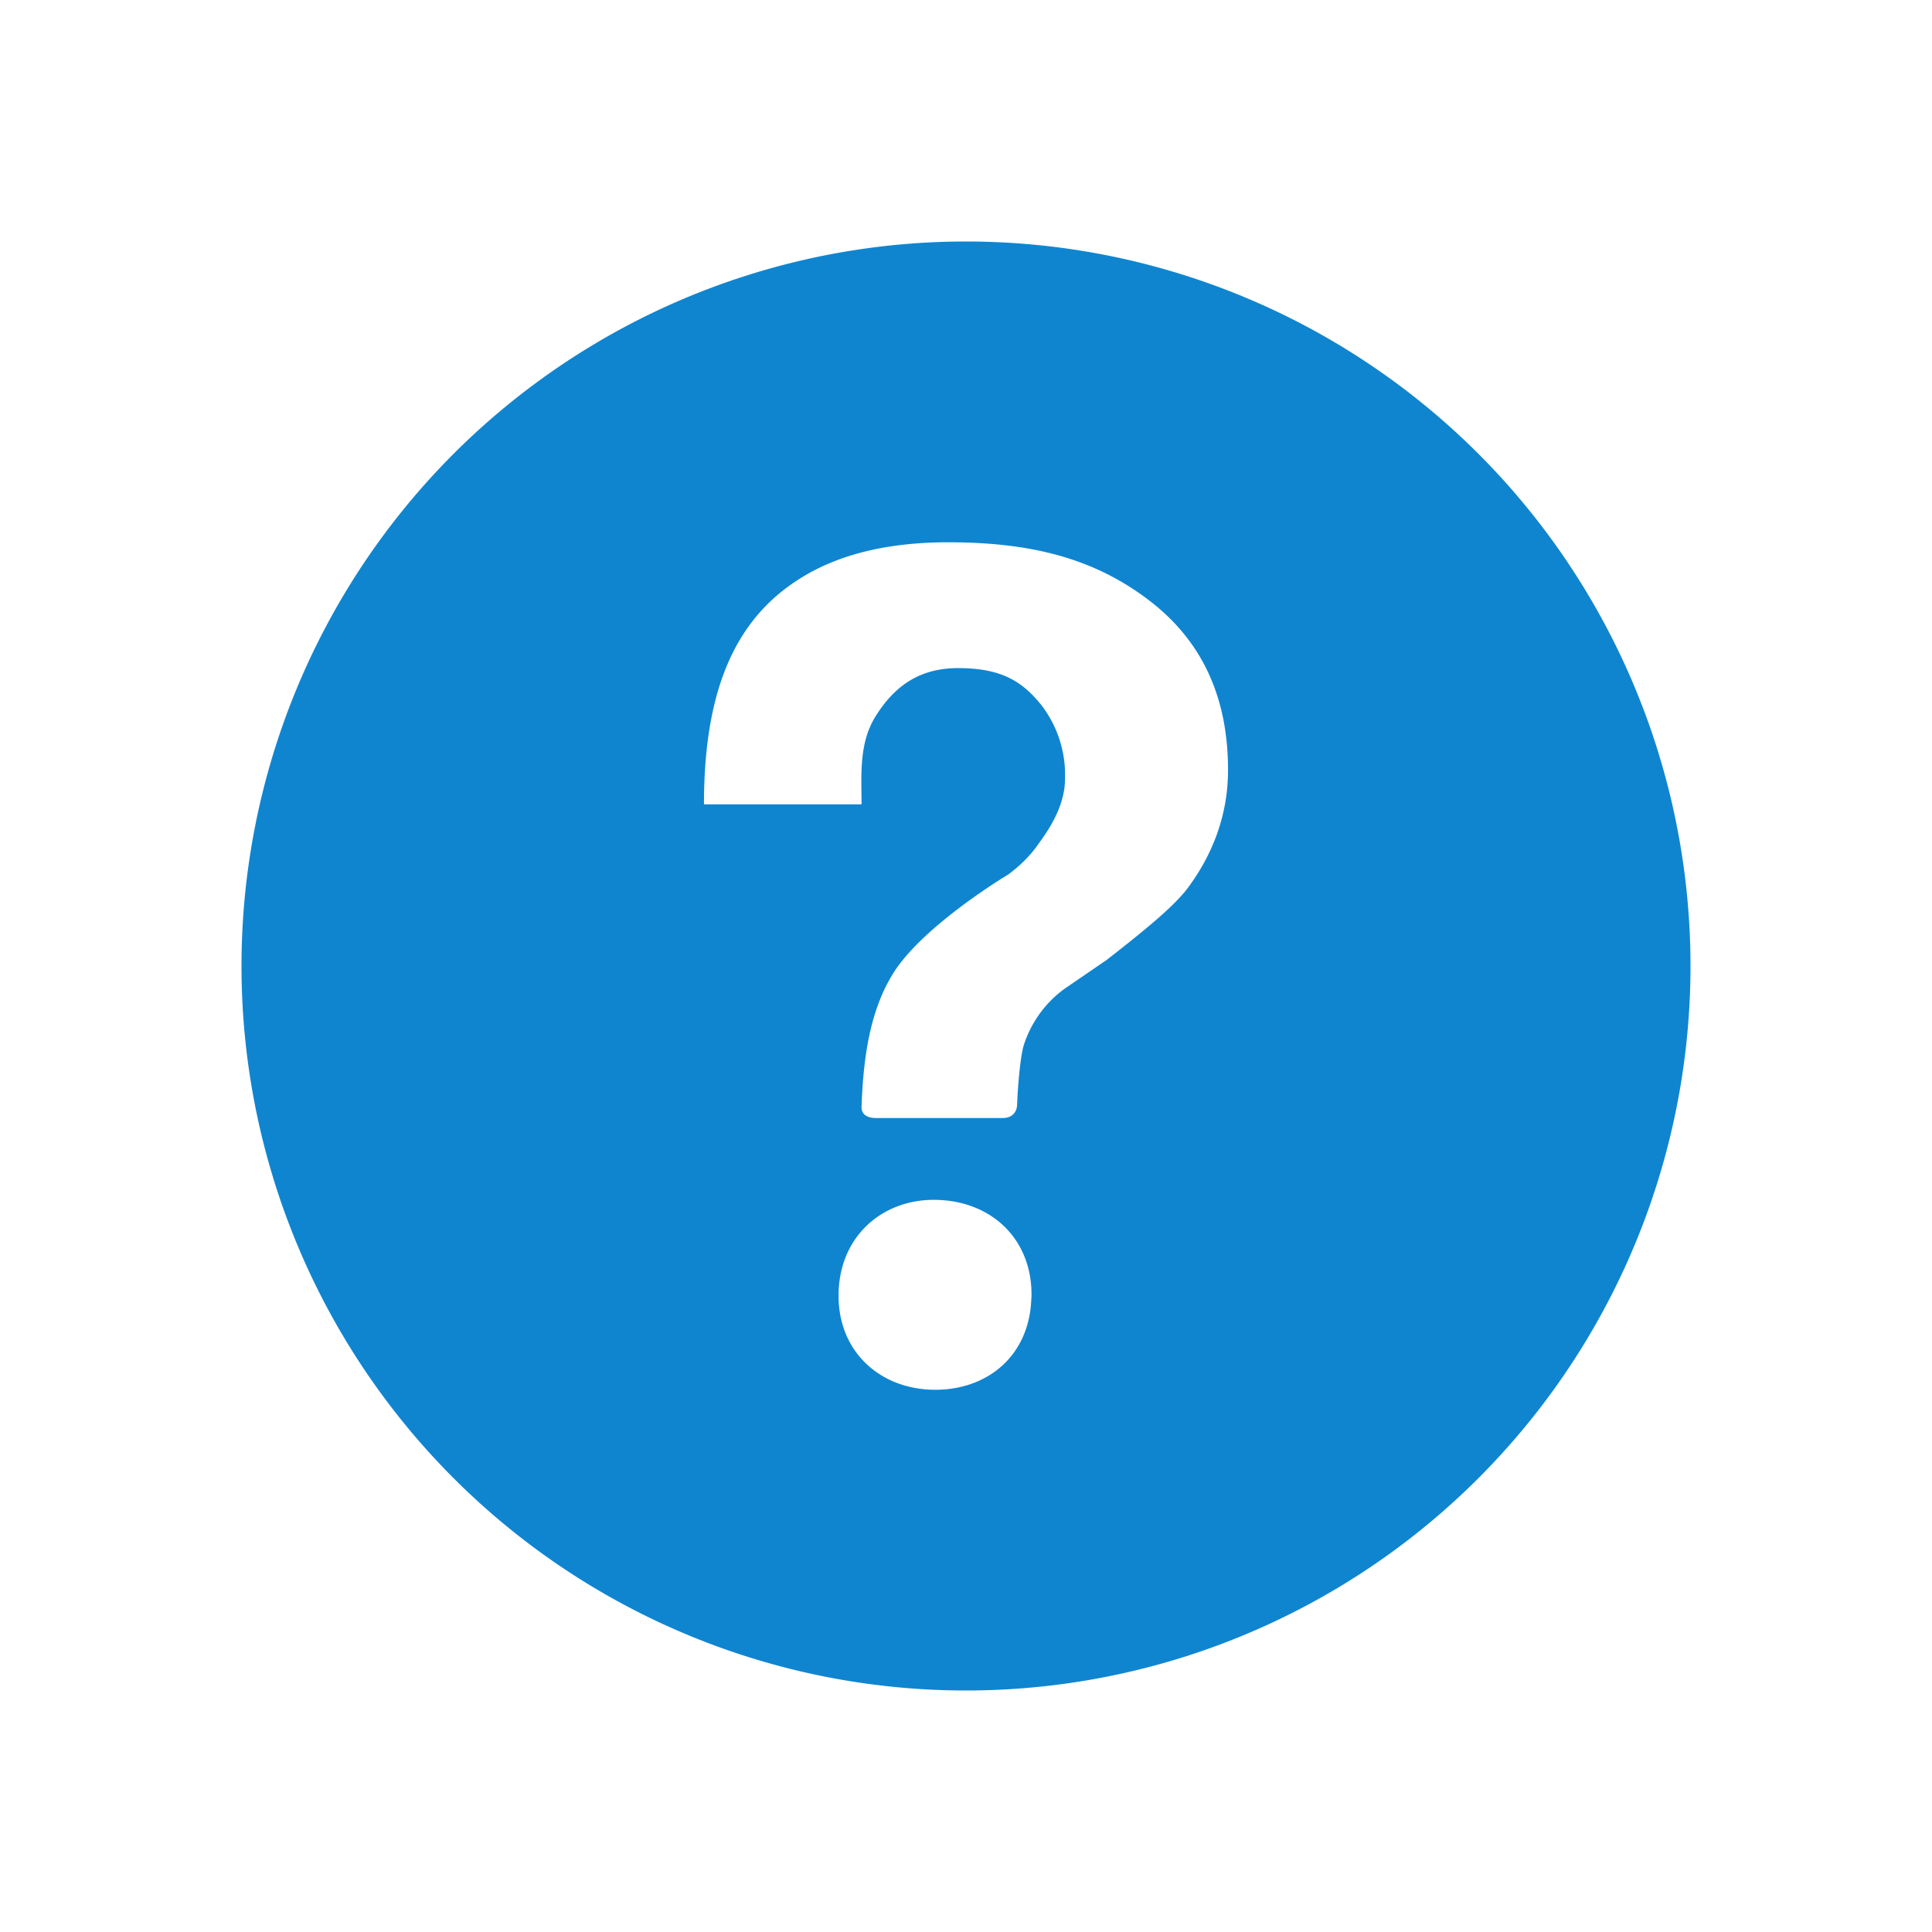 <svg xmlns="http://www.w3.org/2000/svg" width="16" height="16"><path fill="#0F85D0" fillRule="evenodd" d="M8 2a6 6 0 1 0 0 12A6 6 0 0 0 8 2m.541 8.75c-.013.478-.367.772-.825.759-.44-.013-.785-.327-.771-.806.013-.477.377-.78.817-.766.46.013.795.337.78.814zm1.305-3.409c-.113.158-.365.362-.68.608l-.352.241a.929.929 0 0 0-.335.464c-.029.093-.05.337-.056.5-.002.033-.021.105-.12.105H7.255c-.11 0-.123-.064-.12-.097.016-.444.08-.811.265-1.106.25-.396.95-.814.95-.814.108-.08.191-.166.255-.26.118-.16.215-.34.215-.533a.947.947 0 0 0-.196-.61c-.166-.207-.345-.306-.691-.306-.34 0-.538.171-.68.396-.142.225-.118.49-.118.732H5.83c0-.911.239-1.492.742-1.835.34-.233.774-.335 1.28-.335.665 0 1.193.123 1.659.477.431.327.659.787.659 1.409 0 .383-.134.704-.324.964"/></svg>
